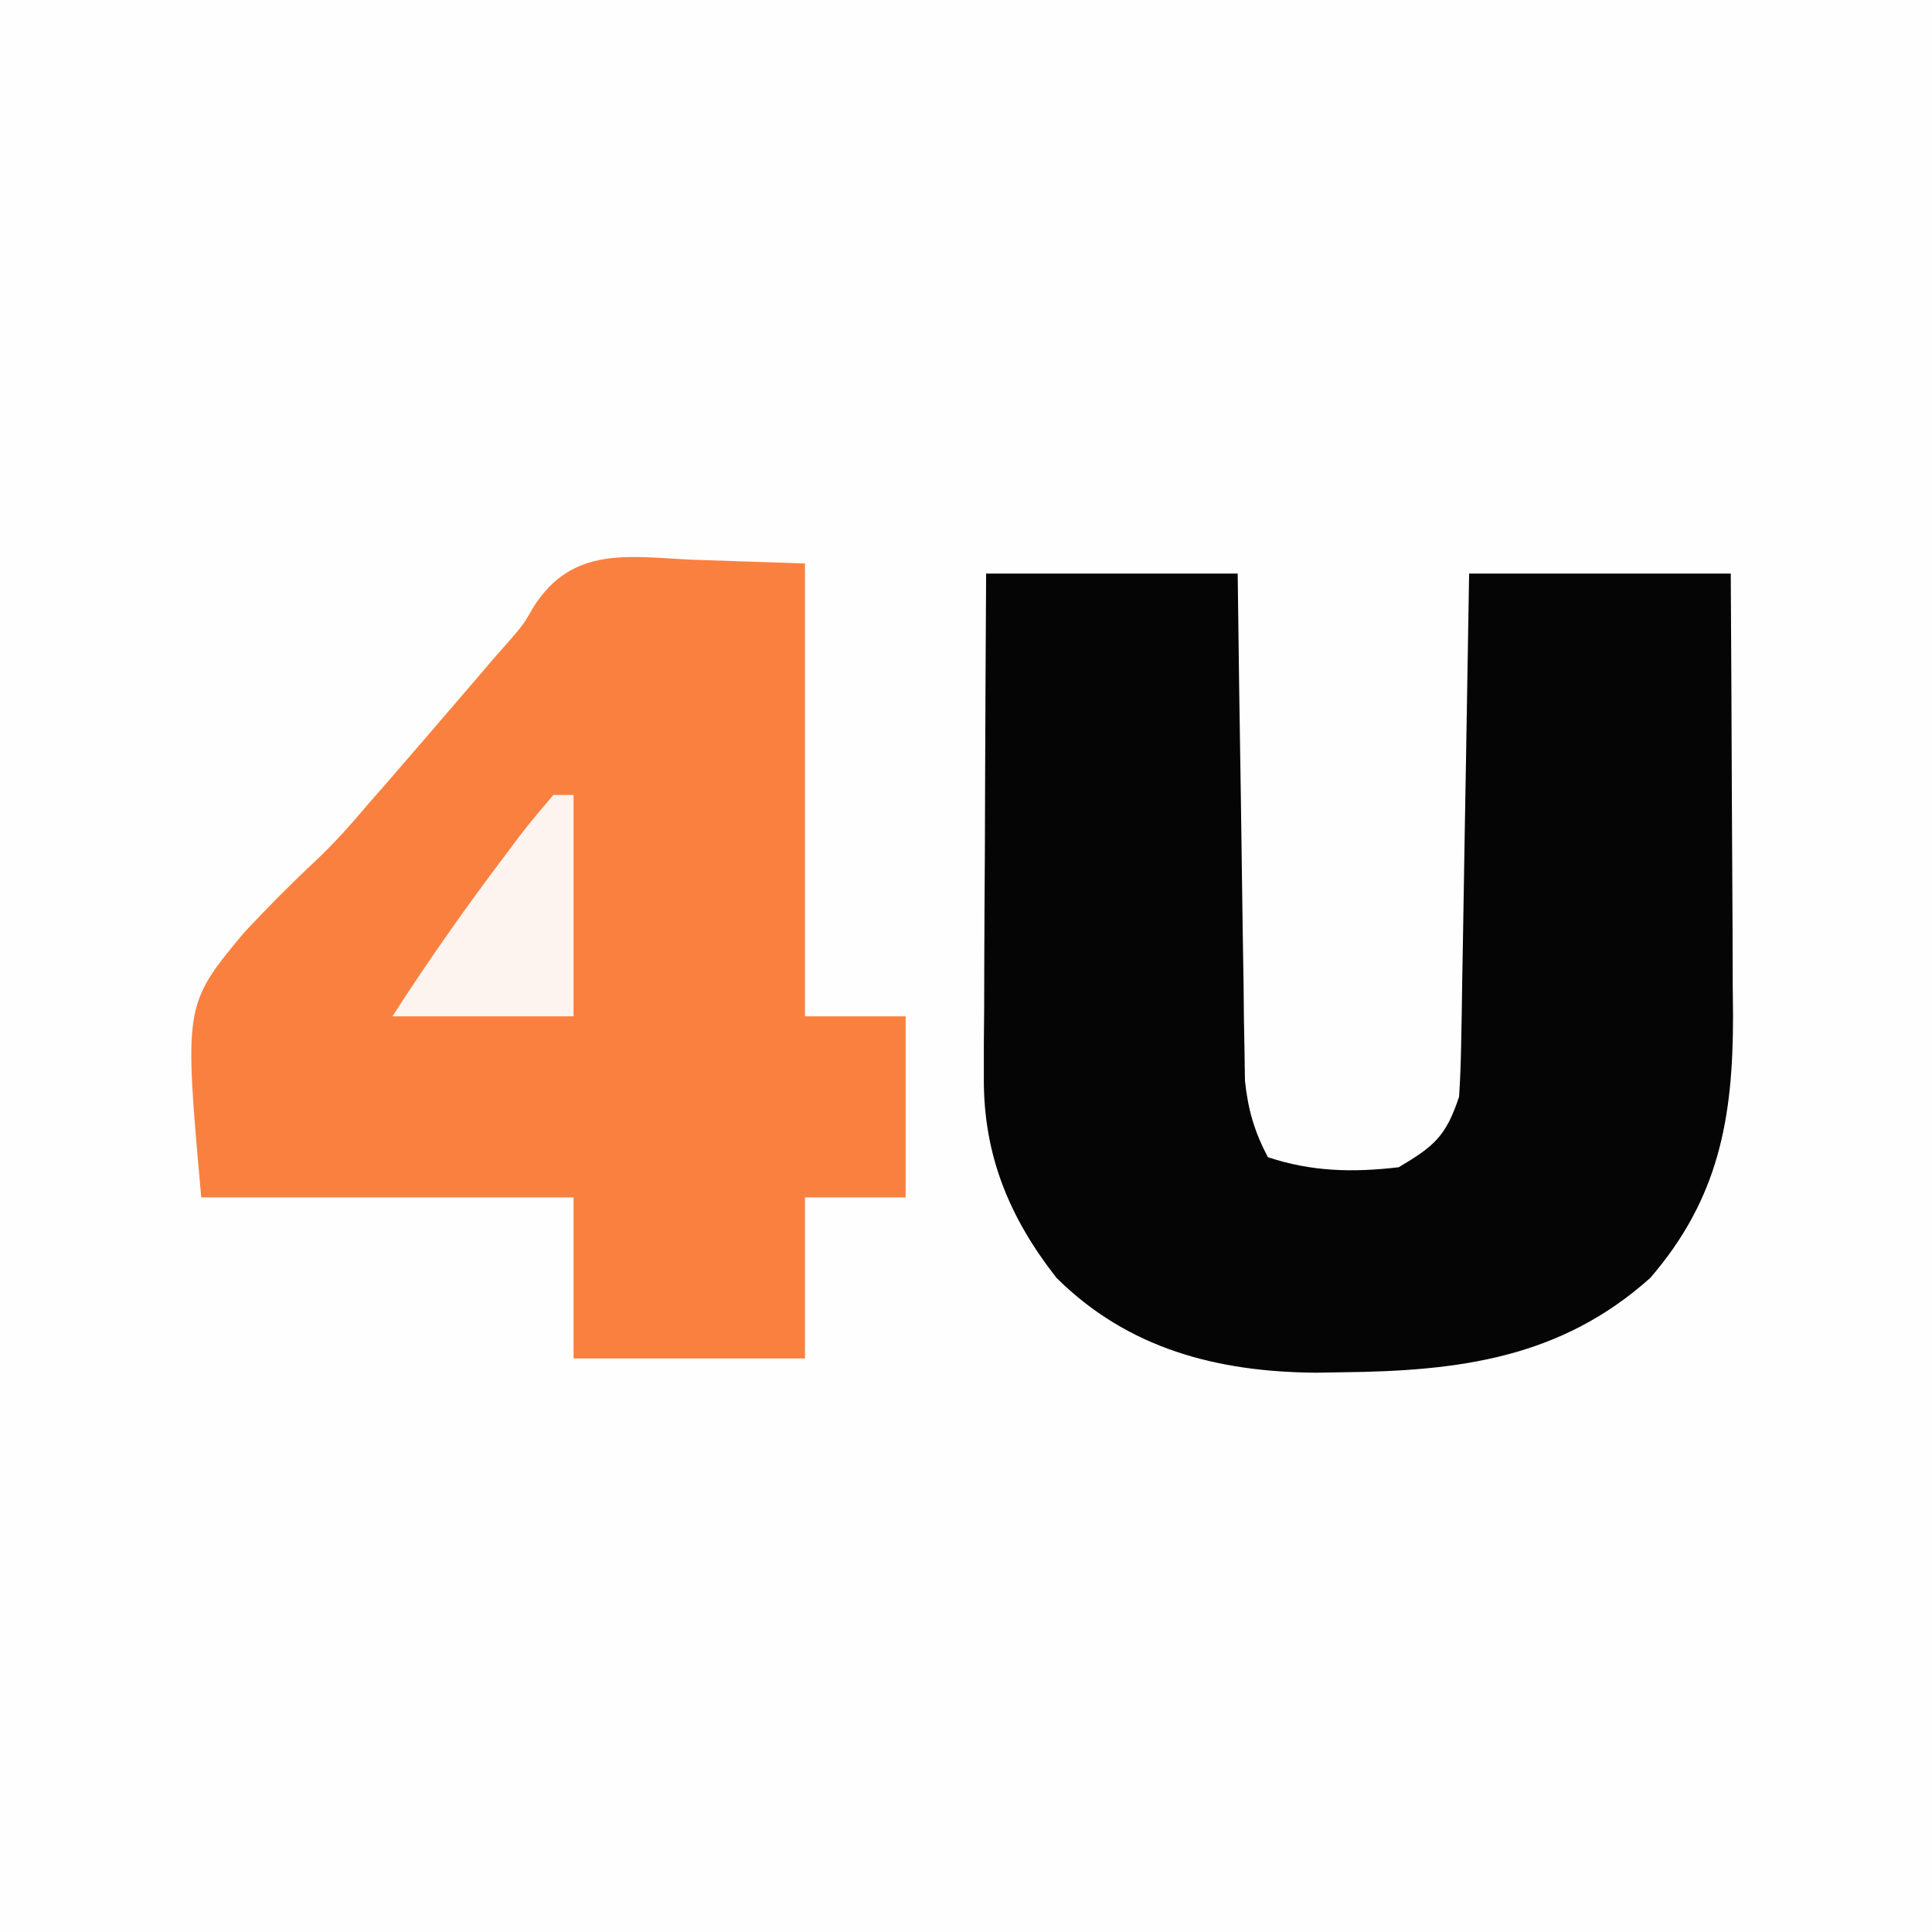 <?xml version="1.0" encoding="UTF-8"?>
<svg xmlns="http://www.w3.org/2000/svg" version="1.1" width="192" height="192">
  <rect width="100%" height="100%" fill="#333333" stroke="none"/>
  <path d="M0 0 C63.36 0 126.72 0 192 0 C192 63.36 192 126.72 192 192 C128.64 192 65.28 192 0 192 C0 128.64 0 65.28 0 0 Z " fill="#FEFEFE" transform="translate(0,0)"></path>
  <path d="M0 0 C8.25 0 16.5 0 25 0 C25.049 3.768 25.098 7.536 25.148 11.418 C25.202 15.068 25.26 18.719 25.317 22.369 C25.356 24.906 25.391 27.442 25.422 29.979 C25.468 33.625 25.526 37.272 25.586 40.918 C25.597 42.051 25.609 43.185 25.621 44.353 C25.641 45.414 25.661 46.474 25.681 47.567 C25.694 48.498 25.708 49.428 25.722 50.387 C26.03 53.283 26.645 55.421 28 58 C32.336 59.445 36.468 59.535 41 59 C44.557 56.895 45.695 55.916 47 52 C47.115 50.298 47.176 48.592 47.205 46.886 C47.225 45.845 47.245 44.804 47.266 43.732 C47.282 42.61 47.299 41.488 47.316 40.332 C47.337 39.182 47.358 38.032 47.379 36.847 C47.445 33.169 47.504 29.491 47.562 25.812 C47.606 23.321 47.649 20.829 47.693 18.338 C47.801 12.225 47.9 6.113 48 0 C56.58 0 65.16 0 74 0 C74.046 7.402 74.086 14.803 74.11 22.205 C74.12 24.721 74.134 27.237 74.151 29.752 C74.175 33.377 74.187 37.001 74.195 40.625 C74.206 41.743 74.216 42.861 74.227 44.013 C74.228 54.164 72.8 62.12 66 70 C57.077 77.986 46.978 79.248 35.438 79.375 C34.563 79.389 33.689 79.403 32.788 79.417 C22.97 79.346 14.117 77.053 7 70 C2.324 64.039 -0.262 57.826 -0.227 50.178 C-0.227 49.058 -0.227 47.937 -0.227 46.782 C-0.216 45.588 -0.206 44.394 -0.195 43.164 C-0.192 41.93 -0.19 40.695 -0.187 39.423 C-0.176 35.49 -0.15 31.558 -0.125 27.625 C-0.114 24.954 -0.106 22.284 -0.098 19.613 C-0.077 13.075 -0.038 6.538 0 0 Z " fill="#050505" transform="translate(98,57)"></path>
  <path d="M0 0 C3.692 0.124 7.384 0.247 11.188 0.375 C11.188 15.225 11.188 30.075 11.188 45.375 C14.488 45.375 17.788 45.375 21.188 45.375 C21.188 51.315 21.188 57.255 21.188 63.375 C17.887 63.375 14.588 63.375 11.188 63.375 C11.188 68.655 11.188 73.935 11.188 79.375 C3.598 79.375 -3.993 79.375 -11.812 79.375 C-11.812 74.095 -11.812 68.815 -11.812 63.375 C-24.023 63.375 -36.233 63.375 -48.812 63.375 C-50.529 44.234 -50.529 44.234 -44.518 37.01 C-42.203 34.542 -39.837 32.155 -37.367 29.842 C-35.526 28.104 -33.88 26.249 -32.25 24.312 C-31.736 23.726 -31.221 23.139 -30.691 22.535 C-28.01 19.452 -25.348 16.352 -22.688 13.25 C-22.184 12.663 -21.681 12.077 -21.162 11.472 C-20.673 10.901 -20.184 10.33 -19.68 9.742 C-19.188 9.185 -18.697 8.627 -18.191 8.052 C-16.784 6.42 -16.784 6.42 -15.748 4.624 C-11.883 -1.383 -6.358 -0.301 0 0 Z " fill="#FA8040" transform="translate(68.812,55.625)"></path>
  <path d="M0 0 C0.66 0 1.32 0 2 0 C2 7.26 2 14.52 2 22 C-3.94 22 -9.88 22 -16 22 C-12.448 16.486 -8.71 11.163 -4.75 5.938 C-4.096 5.061 -4.096 5.061 -3.428 4.167 C-2.334 2.739 -1.172 1.364 0 0 Z " fill="#FEF4EF" transform="translate(55,79)"></path>
</svg>
